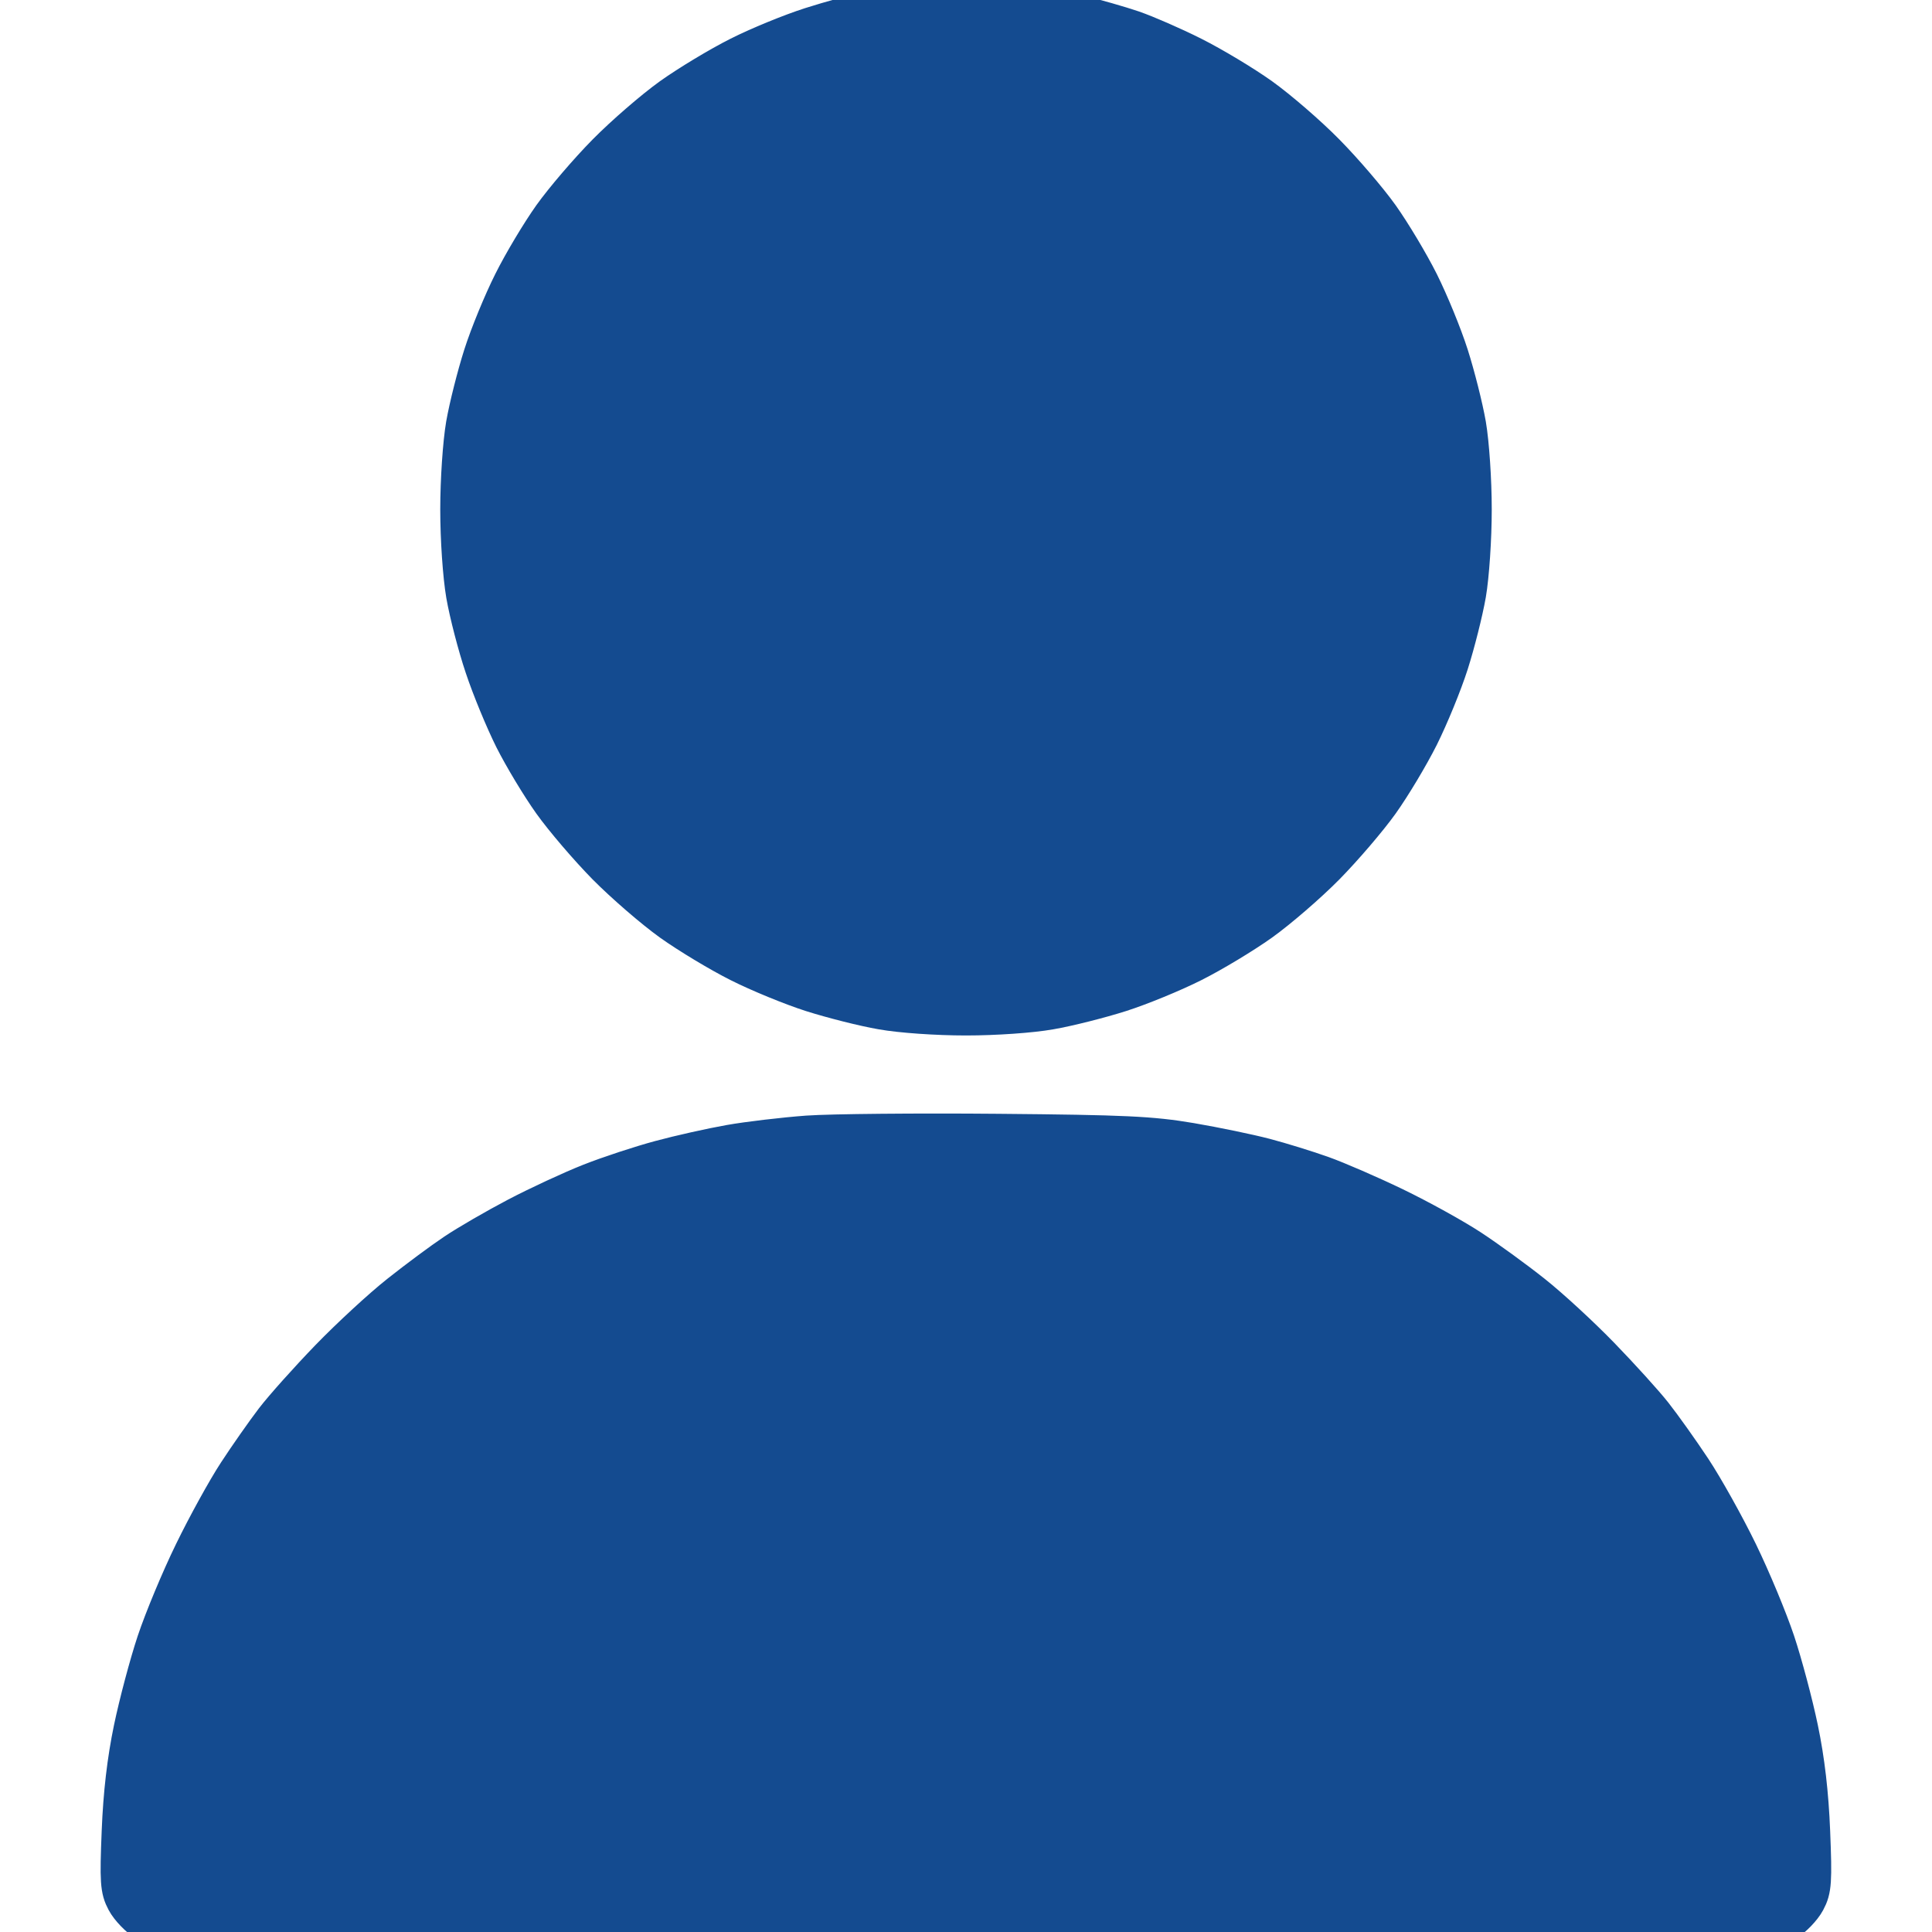 <svg xmlns="http://www.w3.org/2000/svg" xmlns:xlink="http://www.w3.org/1999/xlink" width="24" height="24" viewBox="0 0 24 24" fill="none">
<g  clip-path="url(#clip-path-0)">
<path d="M12.094 0.03C12.029 0.023 11.776 0.032 11.531 0.05C11.286 0.067 10.959 0.108 10.805 0.14C10.65 0.171 10.323 0.261 10.078 0.339C9.833 0.417 9.432 0.581 9.188 0.704C8.943 0.827 8.563 1.056 8.344 1.212C8.125 1.369 7.763 1.682 7.539 1.909C7.316 2.135 7.013 2.489 6.866 2.695C6.719 2.902 6.498 3.271 6.376 3.516C6.253 3.761 6.086 4.166 6.006 4.418C5.926 4.669 5.828 5.056 5.789 5.279C5.75 5.508 5.719 5.965 5.719 6.328C5.719 6.698 5.75 7.149 5.791 7.388C5.831 7.617 5.935 8.019 6.023 8.28C6.11 8.542 6.276 8.943 6.39 9.171C6.505 9.399 6.719 9.755 6.866 9.961C7.013 10.167 7.316 10.521 7.539 10.748C7.763 10.974 8.125 11.287 8.344 11.444C8.563 11.6 8.943 11.829 9.188 11.952C9.432 12.075 9.838 12.242 10.089 12.322C10.341 12.402 10.731 12.501 10.957 12.54C11.191 12.582 11.639 12.613 12 12.613C12.361 12.613 12.809 12.582 13.043 12.54C13.269 12.501 13.659 12.402 13.911 12.322C14.162 12.242 14.568 12.075 14.812 11.952C15.057 11.829 15.437 11.6 15.656 11.444C15.875 11.287 16.238 10.974 16.461 10.748C16.684 10.521 16.987 10.167 17.134 9.961C17.281 9.755 17.502 9.386 17.625 9.141C17.747 8.896 17.914 8.49 17.994 8.239C18.074 7.988 18.172 7.6 18.211 7.377C18.25 7.149 18.281 6.691 18.281 6.328C18.281 5.965 18.25 5.508 18.211 5.279C18.172 5.056 18.074 4.669 17.994 4.418C17.914 4.166 17.747 3.761 17.625 3.516C17.502 3.271 17.281 2.902 17.134 2.695C16.987 2.489 16.684 2.135 16.461 1.909C16.238 1.682 15.875 1.369 15.656 1.212C15.437 1.056 15.057 0.828 14.812 0.705C14.568 0.582 14.232 0.436 14.067 0.379C13.902 0.323 13.596 0.235 13.387 0.185C13.179 0.135 12.829 0.082 12.609 0.068C12.39 0.054 12.158 0.037 12.094 0.03Z" stroke="rgba(20, 75, 144, 1)" stroke-width="0.5"      fill="#144B90" >
</path>
<path d="M12.398 14.086C11.392 14.077 10.327 14.087 10.03 14.108C9.734 14.13 9.301 14.181 9.069 14.222C8.837 14.263 8.447 14.35 8.203 14.416C7.958 14.482 7.568 14.61 7.336 14.702C7.103 14.794 6.696 14.983 6.43 15.122C6.165 15.261 5.816 15.463 5.657 15.57C5.497 15.677 5.187 15.907 4.968 16.081C4.749 16.254 4.358 16.615 4.099 16.882C3.841 17.149 3.532 17.494 3.414 17.648C3.296 17.803 3.089 18.098 2.954 18.305C2.819 18.511 2.575 18.954 2.412 19.289C2.248 19.624 2.04 20.125 1.948 20.401C1.856 20.678 1.727 21.163 1.661 21.48C1.58 21.869 1.532 22.28 1.513 22.753C1.488 23.372 1.495 23.469 1.57 23.609C1.617 23.697 1.731 23.815 1.823 23.872L1.991 23.977L11.999 23.977L22.007 23.977L22.175 23.872C22.267 23.815 22.381 23.697 22.428 23.609C22.503 23.469 22.51 23.372 22.485 22.753C22.466 22.28 22.418 21.869 22.337 21.48C22.271 21.163 22.142 20.678 22.05 20.401C21.958 20.125 21.75 19.624 21.587 19.289C21.424 18.954 21.165 18.49 21.012 18.258C20.858 18.026 20.64 17.72 20.528 17.578C20.416 17.436 20.122 17.112 19.876 16.858C19.63 16.604 19.25 16.253 19.03 16.079C18.811 15.905 18.463 15.652 18.257 15.517C18.051 15.382 17.629 15.149 17.319 14.999C17.01 14.85 16.602 14.673 16.413 14.606C16.224 14.539 15.908 14.441 15.71 14.389C15.512 14.337 15.098 14.251 14.788 14.198C14.303 14.116 13.972 14.1 12.398 14.086Z" stroke="rgba(20, 75, 144, 1)" stroke-width="0.5"      fill="#144B90" >
</path>
</g>
<defs>
<clipPath id="clip-path-0">
<path d="M0 24L24 24L24 0L0 0L0 24Z" fill="white"/>
</clipPath>
</defs>
</svg>
